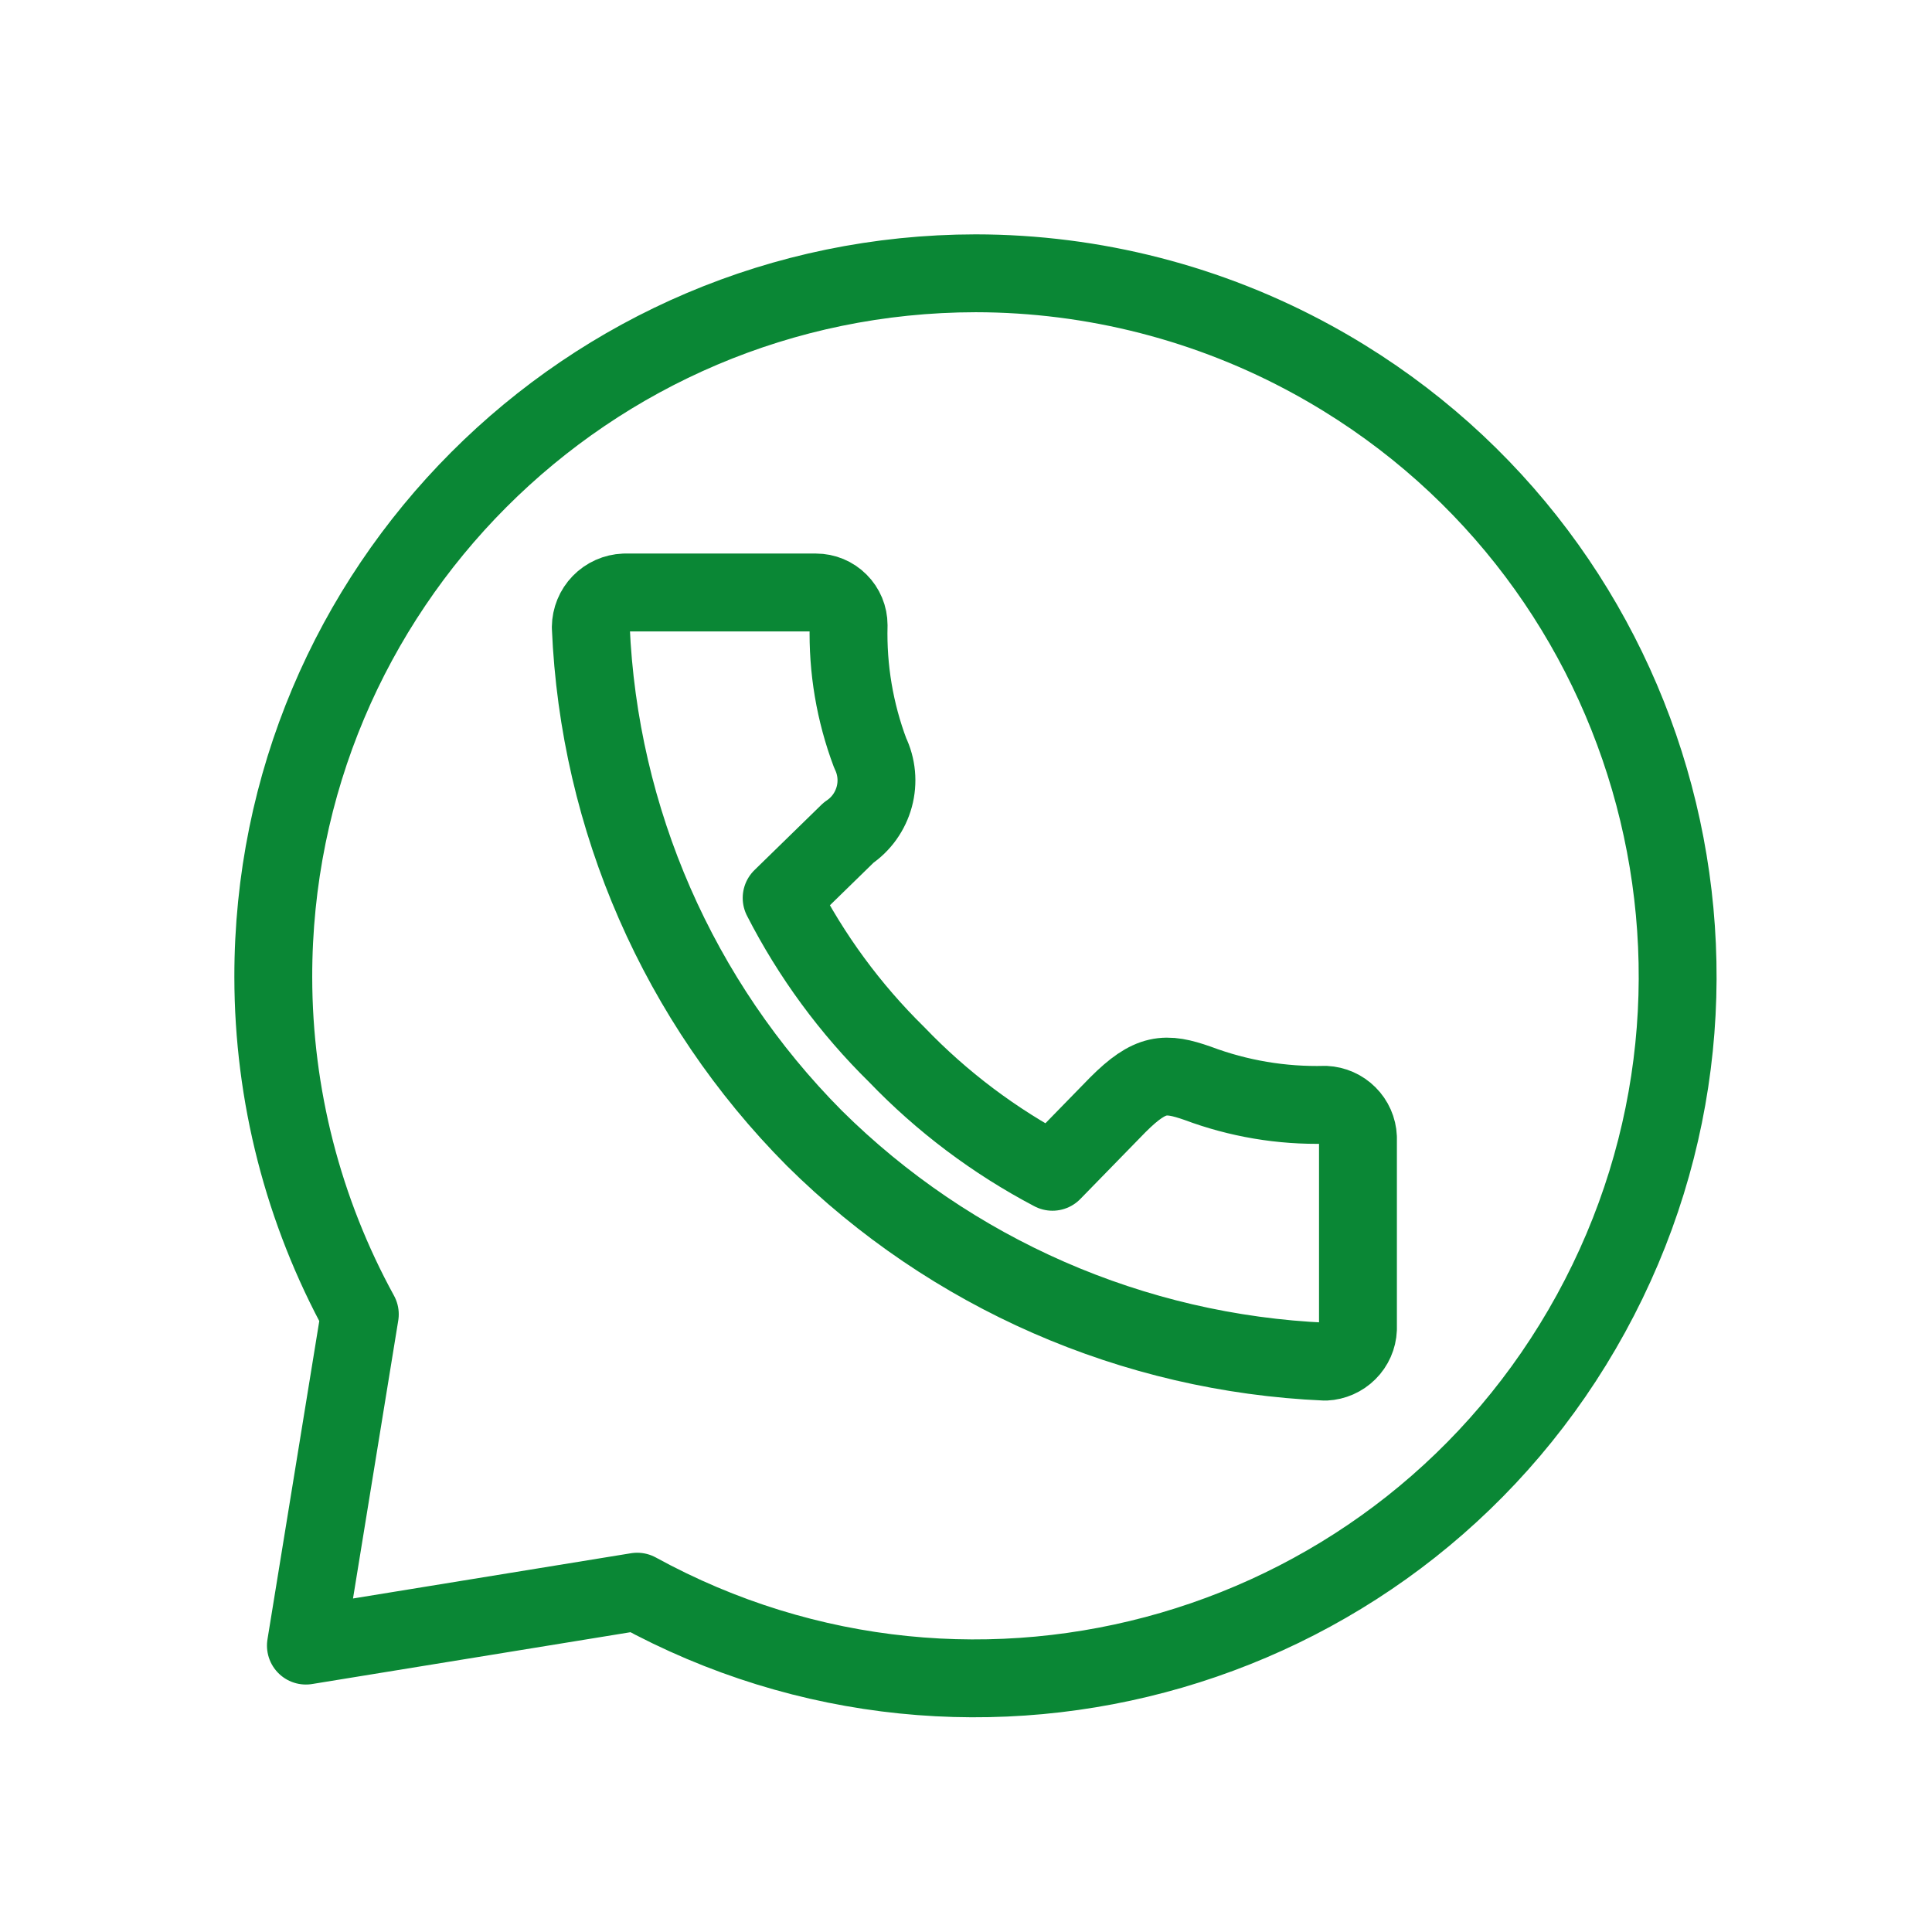 <?xml version="1.0" encoding="UTF-8"?> <svg xmlns="http://www.w3.org/2000/svg" width="33" height="33" viewBox="0 0 33 33" fill="none"><path d="M16.666 4.668C10.033 4.675 4.661 10.058 4.668 16.691C4.67 18.703 5.178 20.684 6.146 22.449L5.225 28.108L10.884 27.187C16.694 30.373 23.988 28.248 27.175 22.437C30.361 16.627 28.236 9.334 22.426 6.147C20.66 5.178 18.679 4.67 16.666 4.668ZM10.666 10.12H13.937C14.085 10.12 14.227 10.179 14.331 10.284C14.436 10.388 14.495 10.53 14.495 10.678C14.476 11.423 14.601 12.164 14.863 12.861C14.976 13.094 15.001 13.36 14.933 13.61C14.865 13.86 14.71 14.078 14.495 14.222L13.351 15.338C13.858 16.329 14.521 17.232 15.315 18.012C16.089 18.819 16.988 19.495 17.977 20.015L19.093 18.871C19.651 18.313 19.908 18.313 20.455 18.503C21.152 18.765 21.893 18.89 22.637 18.871C22.783 18.878 22.921 18.939 23.024 19.042C23.128 19.145 23.189 19.284 23.195 19.429V22.7C23.189 22.846 23.128 22.984 23.024 23.087C22.921 23.19 22.783 23.251 22.637 23.258C19.354 23.115 16.242 21.754 13.909 19.441C11.592 17.109 10.23 13.996 10.091 10.712C10.093 10.558 10.153 10.411 10.26 10.301C10.367 10.191 10.513 10.126 10.666 10.12Z" stroke="#0A8735" stroke-width="1.33" stroke-linecap="round" stroke-linejoin="round"></path></svg> 
